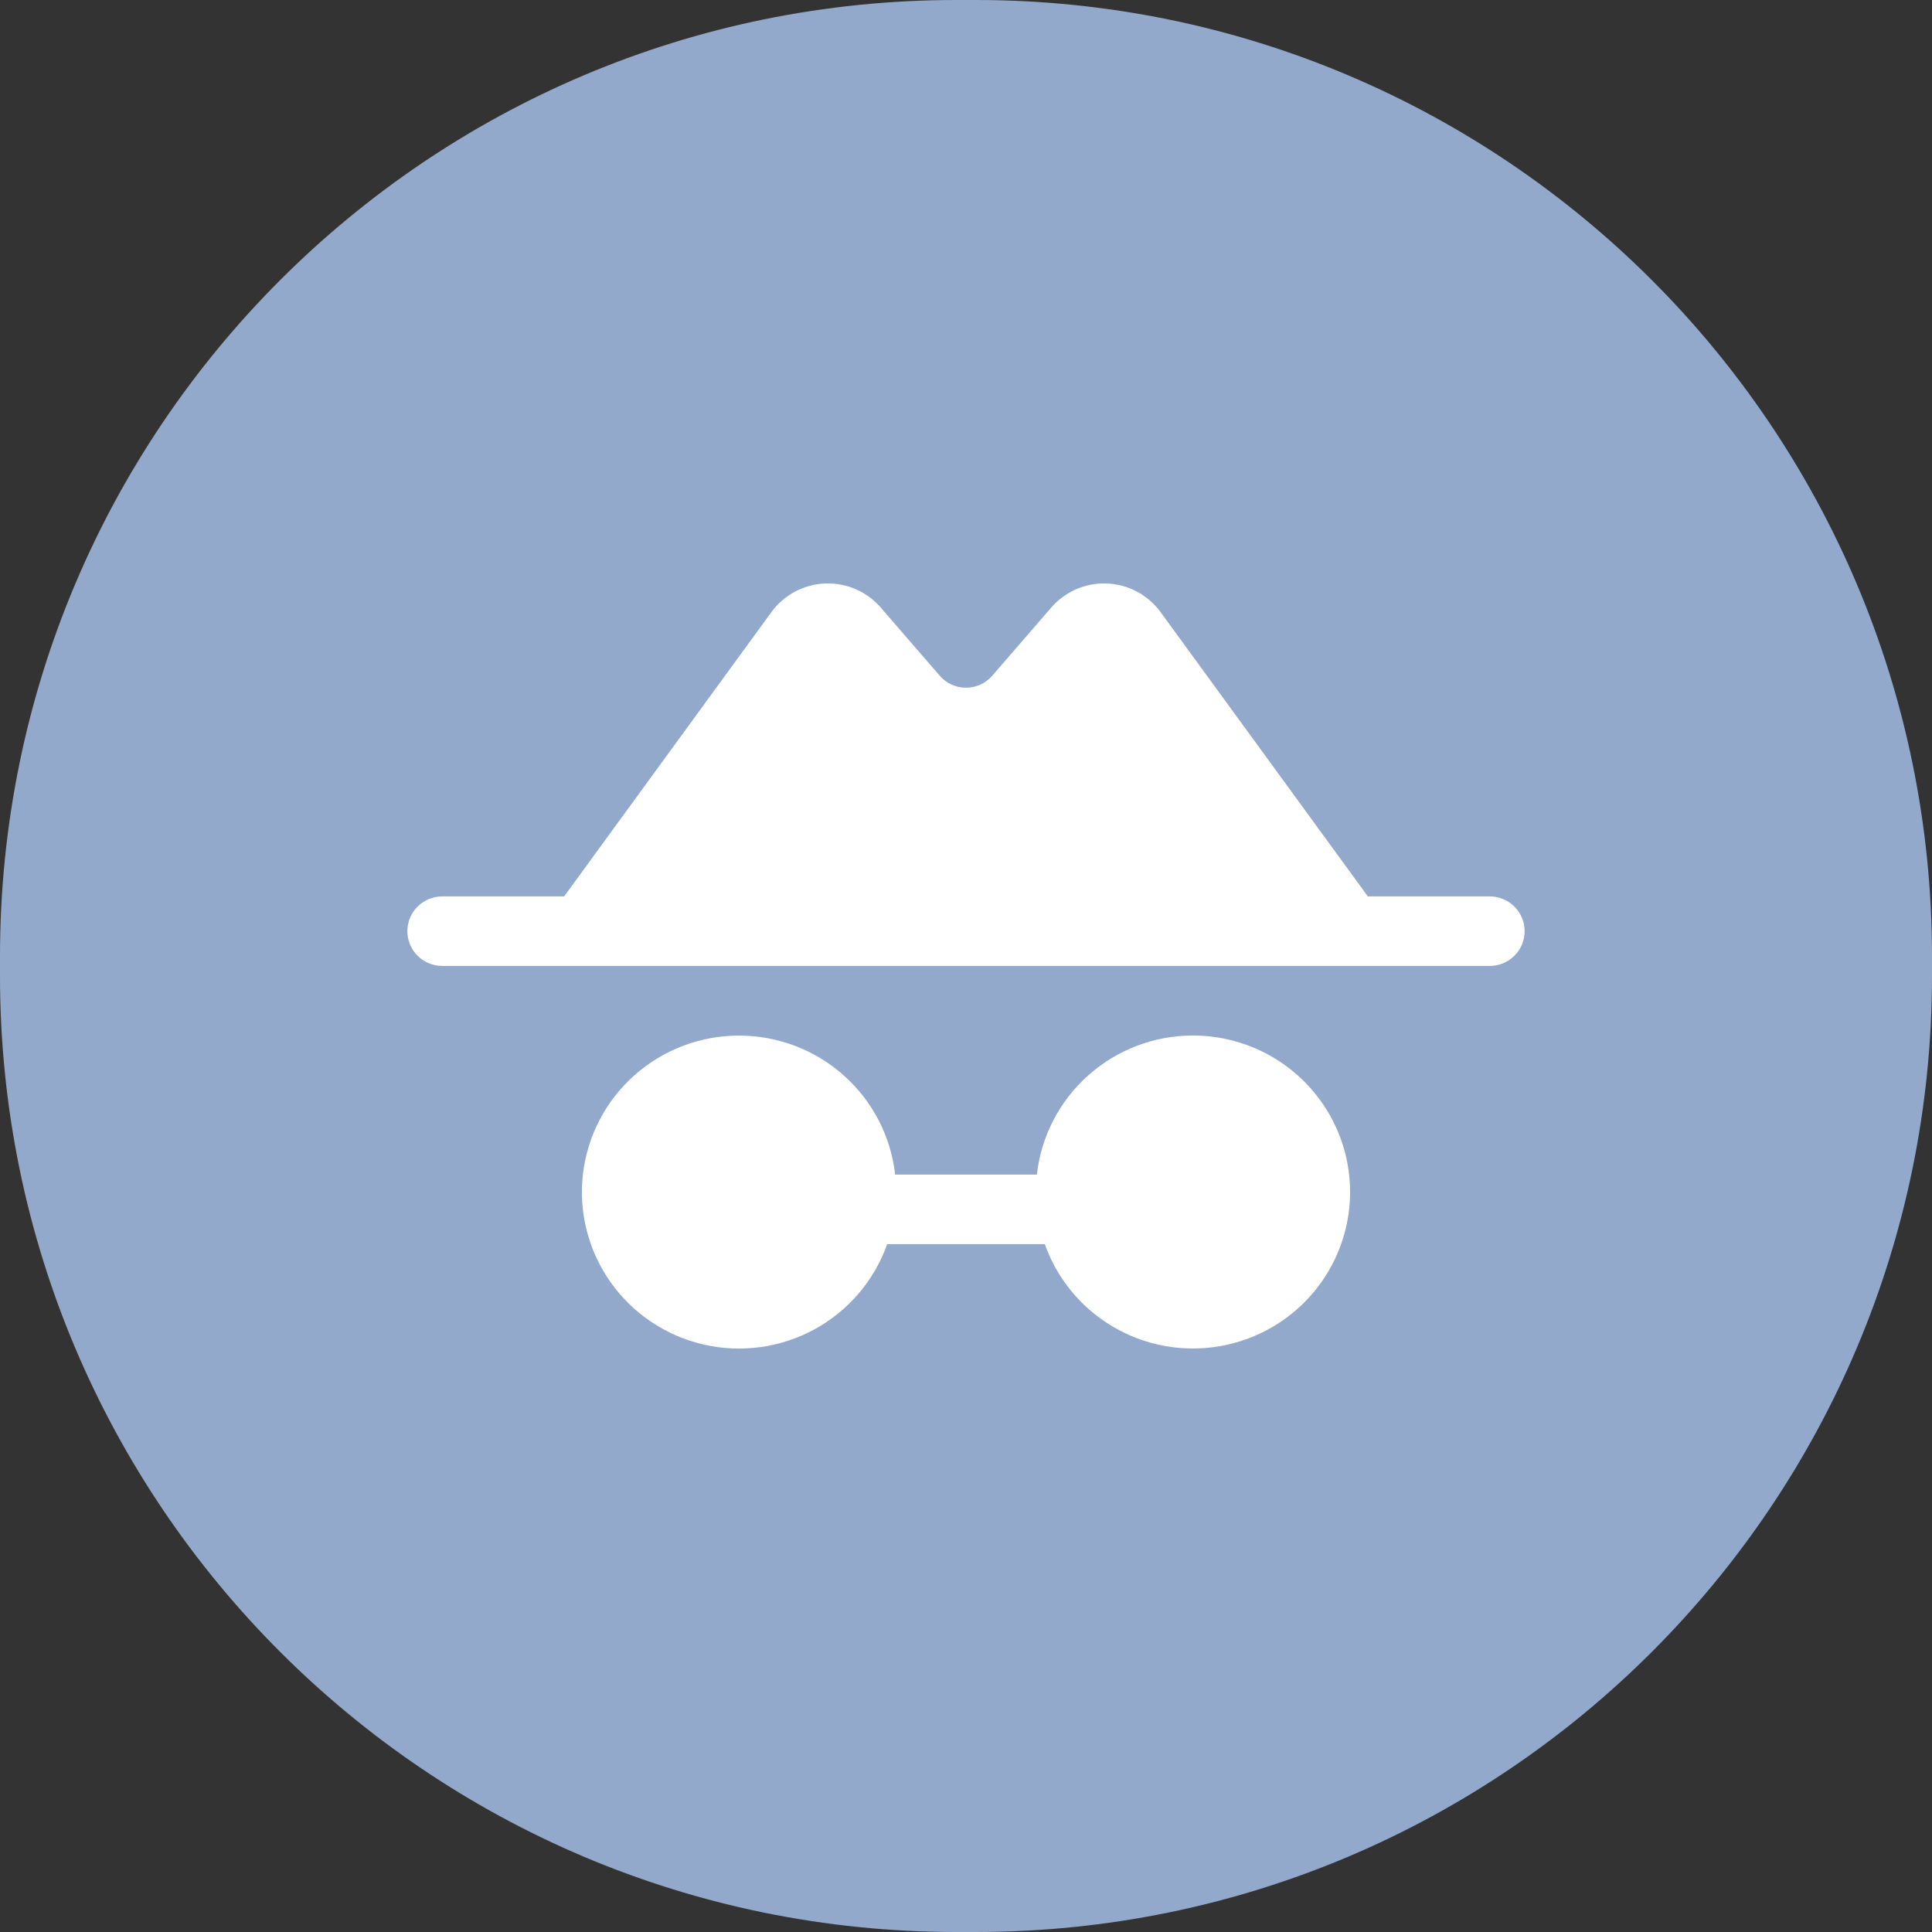 <?xml version="1.0" encoding="UTF-8"?> <svg xmlns="http://www.w3.org/2000/svg" xmlns:xlink="http://www.w3.org/1999/xlink" version="1.1" id="Layer_1" x="0px" y="0px" width="202px" height="202px" viewBox="0 0 202 202" xml:space="preserve"><rect x="0" y="0" width="202" height="202" fill="#333333" stroke="none"/> <g> <path fill="#93A9CC" d="M100,0h2c55.229,0,100,44.771,100,100v2c0,55.229-44.771,100-100,100h-2C44.771,202,0,157.229,0,102v-2 C0,44.771,44.771,0,100,0z"></path> <g> <path fill="#FFFFFF" d="M159.408,97.358c0,0.965-0.385,1.89-1.069,2.571c-0.685,0.681-1.612,1.064-2.581,1.064H46.243 c-0.968,0-1.897-0.383-2.582-1.064c-0.685-0.681-1.069-1.606-1.069-2.571c0-0.964,0.385-1.89,1.069-2.571 c0.684-0.681,1.613-1.064,2.582-1.064h12.74l21.676-29.731c0.656-0.898,1.511-1.635,2.498-2.153 c0.986-0.518,2.08-0.804,3.195-0.835c1.115-0.031,2.223,0.191,3.238,0.653c1.015,0.461,1.91,1.147,2.617,2.008l5.863,6.772 l0.092,0.104c0.34,0.425,0.771,0.769,1.262,1.004c0.492,0.236,1.031,0.359,1.576,0.359s1.084-0.123,1.576-0.359 c0.49-0.235,0.922-0.579,1.262-1.004l0.092-0.104l5.863-6.772c0.707-0.86,1.604-1.547,2.617-2.008 c1.016-0.462,2.123-0.685,3.238-0.653c1.115,0.032,2.209,0.317,3.194,0.835c0.986,0.519,1.843,1.255,2.498,2.153l21.677,29.731 h12.739c0.97,0,1.896,0.383,2.581,1.064C159.023,95.468,159.408,96.395,159.408,97.358z M124.729,108.268 c-4.041,0-7.938,1.484-10.949,4.168s-4.924,6.377-5.372,10.377H93.594c-0.449-3.996-2.361-7.688-5.369-10.369 c-3.008-2.68-6.9-4.166-10.938-4.17c-4.037-0.004-7.934,1.473-10.947,4.146c-3.014,2.676-4.933,6.362-5.392,10.357 c-0.458,3.994,0.575,8.018,2.905,11.302c2.328,3.284,5.791,5.599,9.725,6.502c3.933,0.903,8.063,0.333,11.6-1.603 c3.539-1.937,6.237-5.103,7.581-8.895h16.482c1.004,2.829,2.769,5.327,5.103,7.225c2.334,1.896,5.145,3.117,8.129,3.529 c2.982,0.412,6.021-0.001,8.785-1.193c2.764-1.191,5.145-3.117,6.885-5.566c1.738-2.449,2.769-5.328,2.976-8.321 s-0.416-5.985-1.8-8.649c-1.385-2.664-3.479-4.896-6.051-6.457C130.693,109.092,127.74,108.268,124.729,108.268z"></path> </g> </g> </svg> 